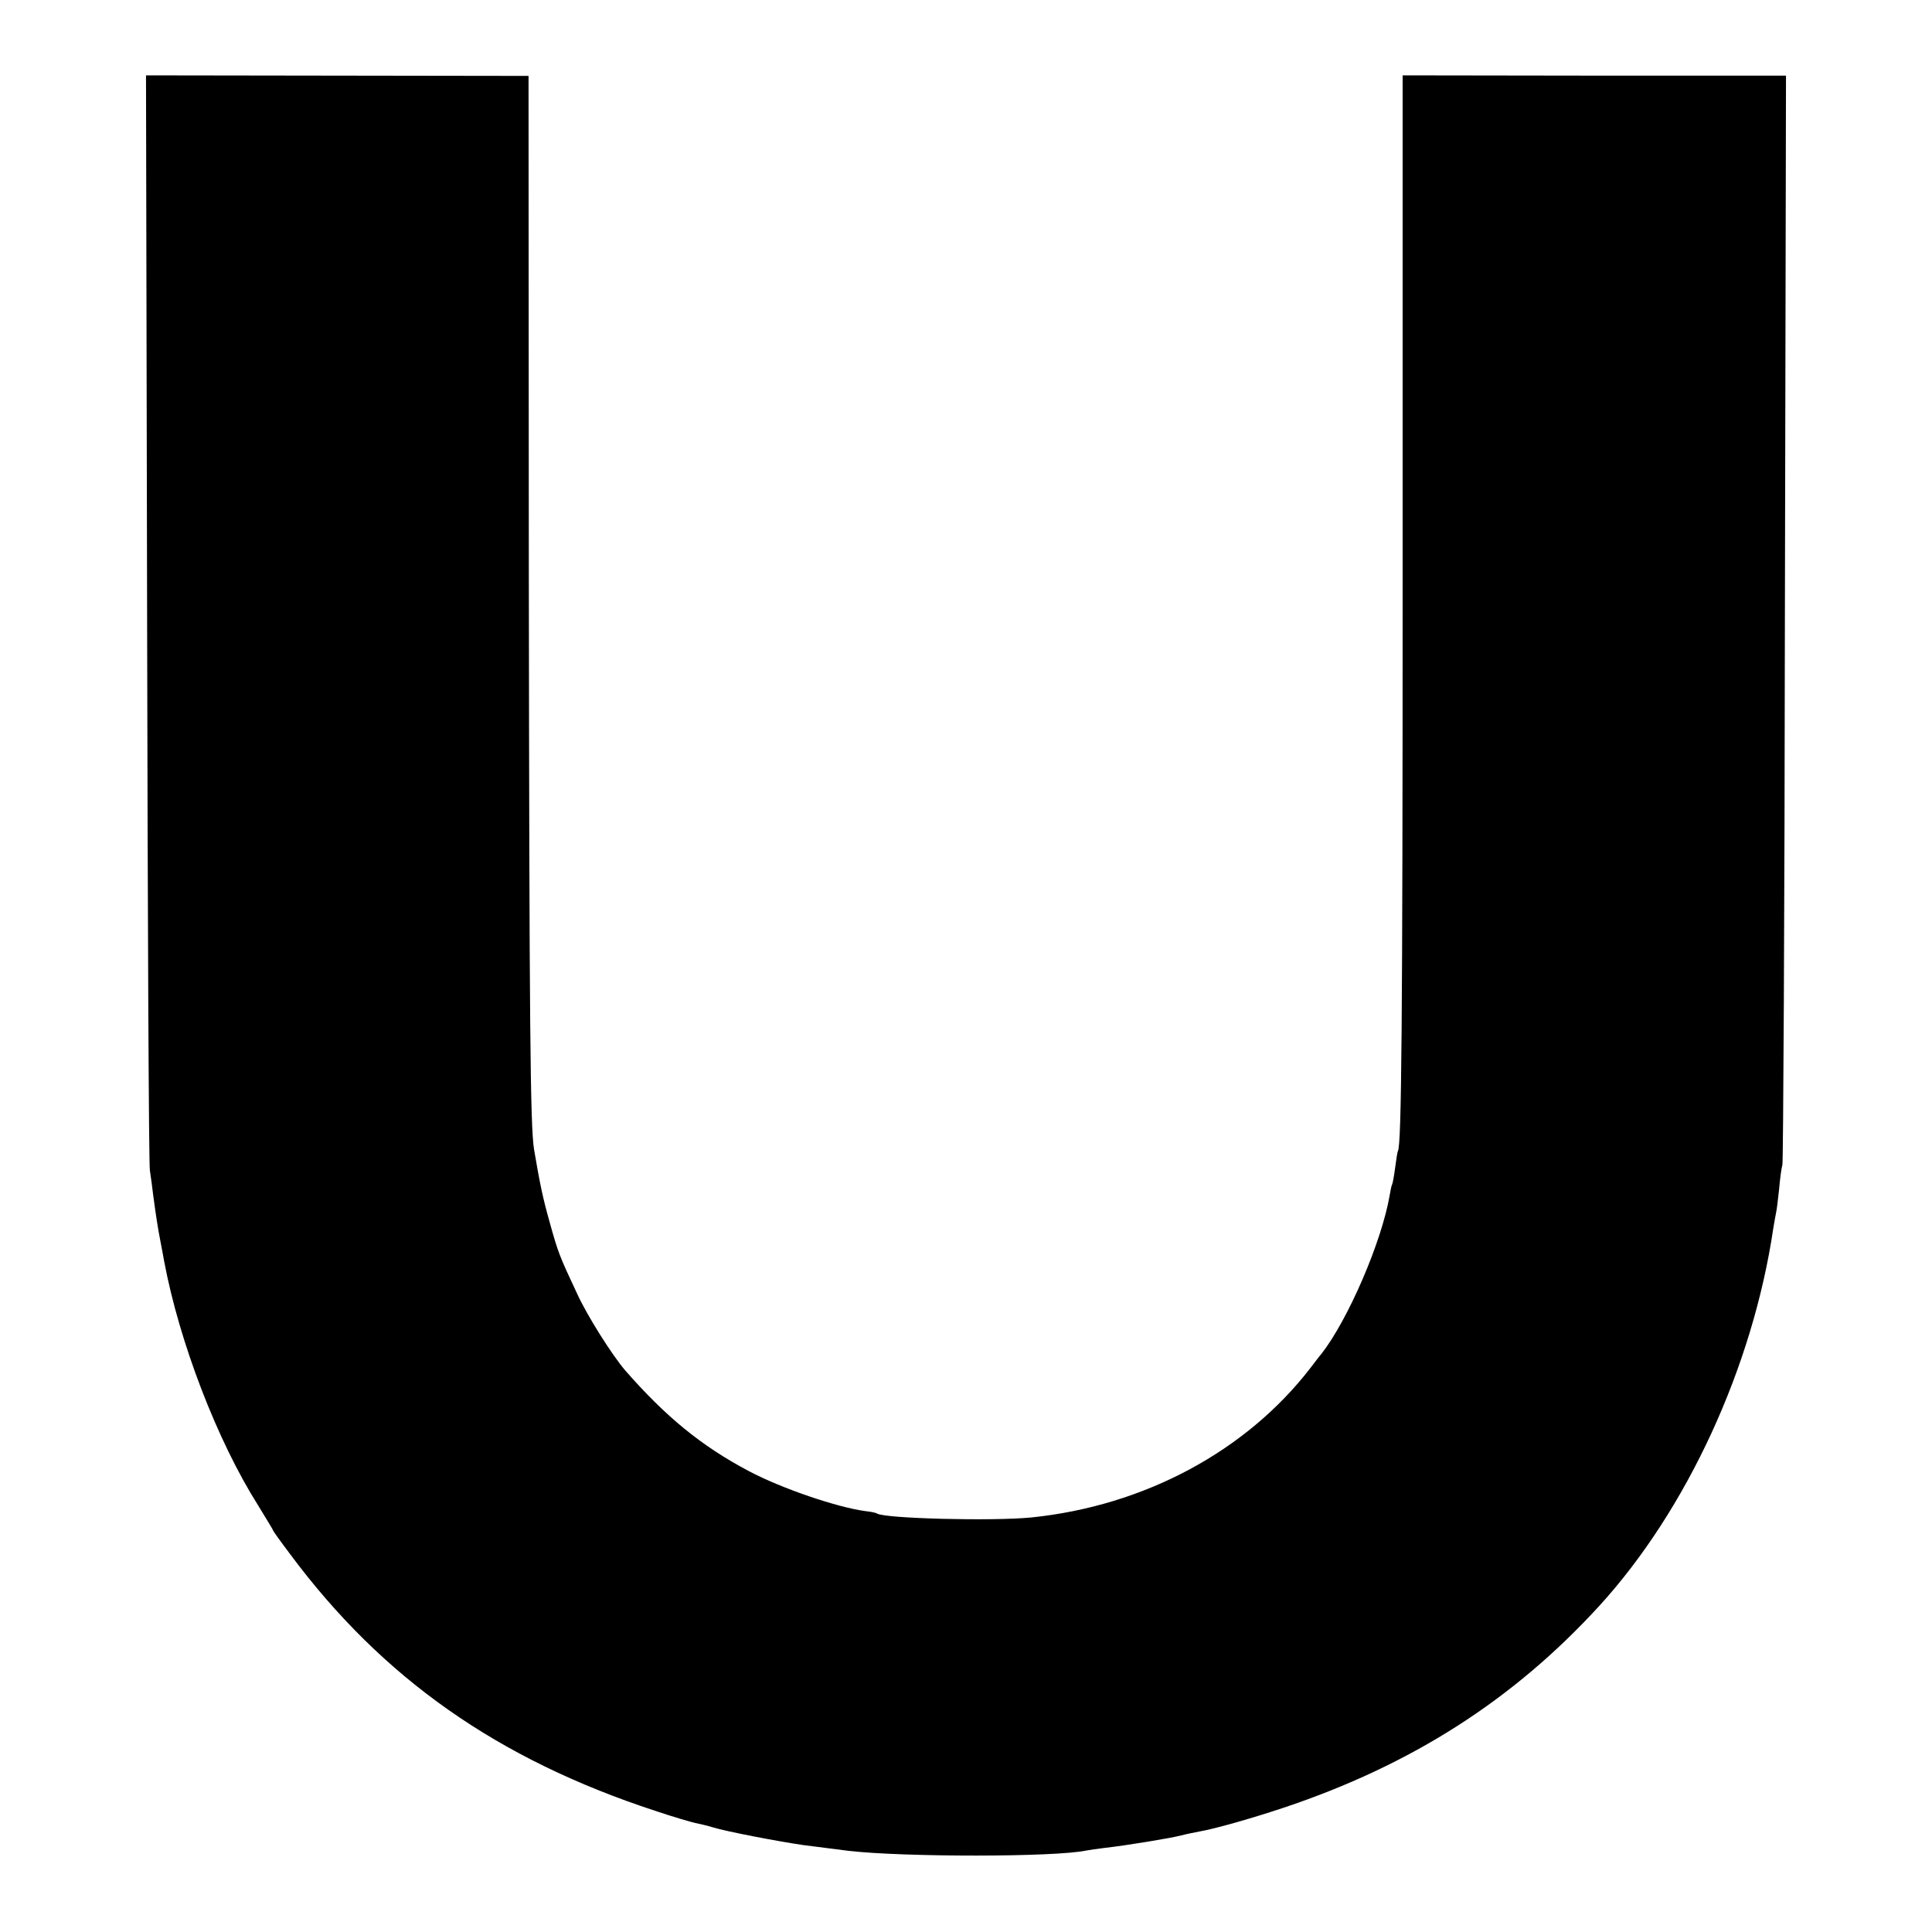 <?xml version="1.0" standalone="no"?>
<!DOCTYPE svg PUBLIC "-//W3C//DTD SVG 20010904//EN"
 "http://www.w3.org/TR/2001/REC-SVG-20010904/DTD/svg10.dtd">
<svg version="1.0" xmlns="http://www.w3.org/2000/svg"
 width="700pt" height="700pt" viewBox="0 0 700 700"
 preserveAspectRatio="xMidYMid meet">
<g transform="translate(0,700) scale(0.1,-0.1)"
fill="#000000" stroke="none">
<path d="M533 4766 c2 -1079 6 -1981 10 -2006 4 -25 9 -65 12 -90 11 -81 16
-114 26 -166 5 -28 12 -61 14 -75 55 -292 192 -649 340 -883 30 -49 55 -90 55
-92 0 -2 28 -41 62 -86 334 -449 751 -742 1322 -929 65 -22 131 -41 145 -44
14 -3 42 -9 61 -15 51 -16 235 -51 330 -65 25 -3 133 -17 165 -21 200 -23 746
-23 860 1 11 2 43 7 70 10 79 9 237 35 275 45 19 5 49 11 65 14 58 10 191 48
305 86 464 155 833 391 1144 731 318 348 557 867 631 1369 3 19 8 45 10 56 3
12 7 50 11 85 3 35 8 75 12 89 3 14 8 907 9 1986 l4 1960 -695 0 -694 1 0
-1831 c0 -1596 -4 -2045 -17 -2066 -2 -3 -6 -30 -10 -60 -4 -30 -9 -58 -11
-61 -2 -3 -6 -21 -9 -40 -29 -169 -151 -451 -247 -574 -5 -5 -22 -28 -39 -50
-233 -303 -603 -501 -1012 -543 -142 -14 -529 -4 -559 14 -4 3 -23 7 -43 9
-103 14 -303 82 -422 145 -172 91 -301 197 -448 365 -47 55 -138 198 -175 280
-63 134 -68 147 -98 255 -26 92 -36 142 -57 265 -14 86 -17 452 -19 2095 l-1
1795 -693 1 -693 1 4 -1961z"/>
</g>
</svg>

